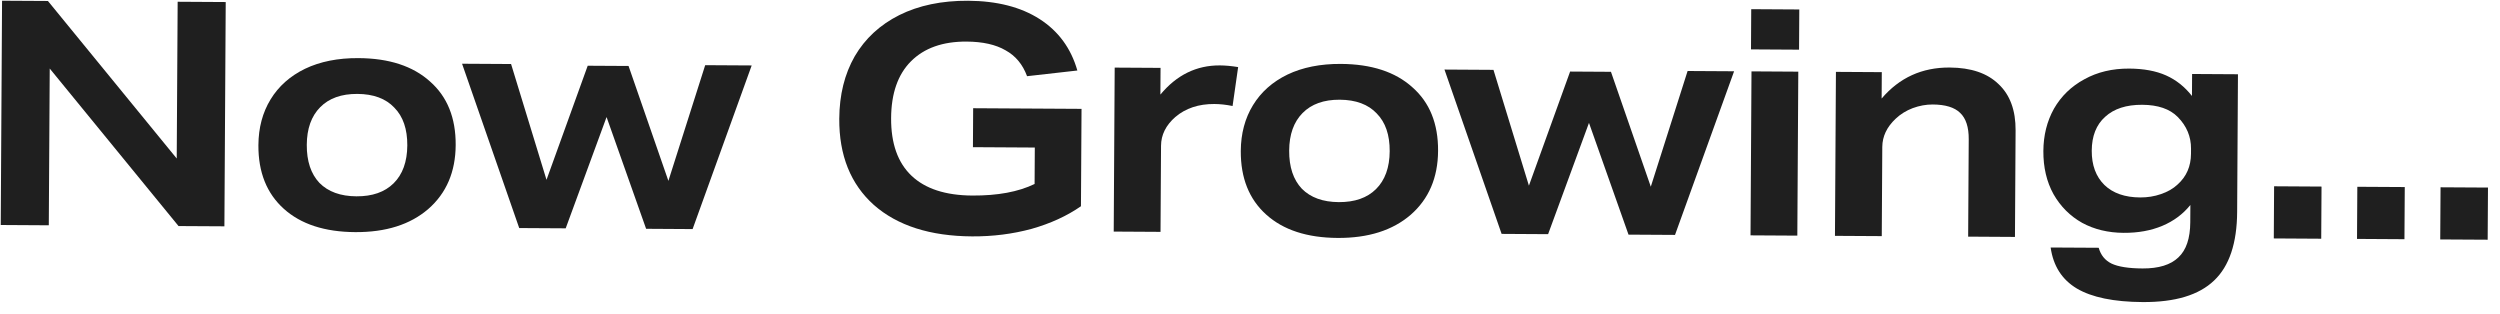 <svg width="191" height="24" viewBox="0 0 191 24" fill="none" xmlns="http://www.w3.org/2000/svg">
<path d="M186.434 18.293L186.458 14.309L190.082 14.33L190.058 18.314L186.434 18.293Z" fill="#1F1F1F"/>
<path d="M180.076 18.253L180.1 14.27L183.724 14.291L183.7 18.275L180.076 18.253Z" fill="#1F1F1F"/>
<path d="M173.718 18.216L173.741 14.232L177.365 14.254L177.342 18.238L173.718 18.216Z" fill="#1F1F1F"/>
<path d="M167.345 15.659C166.781 16.36 166.065 16.892 165.199 17.255C164.333 17.618 163.348 17.796 162.244 17.789C161.06 17.782 160.006 17.528 159.081 17.027C158.156 16.509 157.424 15.777 156.885 14.83C156.363 13.883 156.106 12.785 156.113 11.537C156.12 10.337 156.39 9.259 156.924 8.302C157.474 7.345 158.246 6.598 159.241 6.059C160.237 5.505 161.382 5.232 162.678 5.24C163.782 5.246 164.717 5.42 165.483 5.76C166.249 6.101 166.91 6.625 167.466 7.332L167.476 5.652L170.98 5.673L170.918 16.185C170.904 18.585 170.317 20.333 169.159 21.43C168 22.544 166.181 23.093 163.701 23.078C161.493 23.065 159.815 22.719 158.667 22.04C157.535 21.362 156.869 20.318 156.669 18.909L160.341 18.93C160.498 19.491 160.824 19.893 161.318 20.136C161.829 20.379 162.62 20.504 163.692 20.51C164.924 20.517 165.838 20.235 166.433 19.662C167.028 19.106 167.33 18.212 167.337 16.98L167.345 15.659ZM167.394 11.364C167.4 10.436 167.06 9.626 166.377 8.934C165.772 8.322 164.87 8.013 163.67 8.006C162.454 7.998 161.508 8.305 160.832 8.925C160.157 9.529 159.816 10.391 159.809 11.511C159.803 12.615 160.125 13.489 160.778 14.133C161.43 14.761 162.34 15.078 163.508 15.085C164.068 15.088 164.597 15.003 165.094 14.83C165.607 14.657 166.032 14.412 166.37 14.094C167.046 13.49 167.386 12.708 167.392 11.748L167.394 11.364Z" fill="#1F1F1F"/>
<path d="M150.367 18.079L150.411 10.639C150.417 9.712 150.197 9.038 149.751 8.62C149.321 8.201 148.627 7.989 147.667 7.983C147.155 7.98 146.642 8.073 146.129 8.262C145.632 8.451 145.198 8.721 144.828 9.07C144.152 9.706 143.812 10.425 143.807 11.225L143.767 18.04L140.191 18.019L140.265 5.491L143.769 5.512L143.757 7.528C145.111 5.936 146.843 5.146 148.955 5.159C150.587 5.168 151.833 5.592 152.692 6.429C153.567 7.25 154 8.429 153.991 9.965L153.943 18.101L150.367 18.079Z" fill="#1F1F1F"/>
<path d="M133.74 17.981L133.814 5.453L137.39 5.475L137.316 18.002L133.74 17.981ZM133.776 3.773L133.794 0.701L137.466 0.723L137.448 3.795L133.776 3.773Z" fill="#1F1F1F"/>
<path d="M124.419 17.926L121.398 9.388L118.275 17.89L114.723 17.869L110.357 5.314L114.101 5.337L116.809 14.185L119.957 5.467L123.077 5.486L126.121 14.264L128.933 5.424L132.485 5.445L127.971 17.947L124.419 17.926Z" fill="#1F1F1F"/>
<path d="M109.869 11.527C109.857 13.575 109.159 15.203 107.776 16.411C106.393 17.602 104.533 18.192 102.197 18.178C99.861 18.164 98.041 17.569 96.736 16.393C95.431 15.218 94.784 13.598 94.796 11.534C94.804 10.206 95.115 9.04 95.729 8.035C96.343 7.031 97.22 6.252 98.359 5.699C99.514 5.146 100.876 4.874 102.444 4.883C104.78 4.897 106.6 5.491 107.905 6.667C109.227 7.827 109.881 9.447 109.869 11.527ZM106.172 11.553C106.18 10.305 105.849 9.343 105.181 8.667C104.53 7.975 103.588 7.626 102.356 7.618C101.14 7.611 100.194 7.95 99.518 8.634C98.841 9.318 98.5 10.276 98.493 11.508C98.485 12.756 98.808 13.726 99.459 14.417C100.127 15.093 101.069 15.435 102.285 15.442C103.501 15.449 104.447 15.119 105.123 14.451C105.815 13.767 106.165 12.801 106.172 11.553Z" fill="#1F1F1F"/>
<path d="M85.088 17.693L85.162 5.165L88.666 5.186L88.654 7.226C89.895 5.729 91.411 4.986 93.203 4.997C93.619 4.999 94.083 5.042 94.594 5.125L94.169 8.099C93.689 8 93.225 7.949 92.778 7.946C91.578 7.939 90.584 8.269 89.796 8.937C89.072 9.572 88.707 10.306 88.703 11.138L88.664 17.714L85.088 17.693Z" fill="#1F1F1F"/>
<path d="M79.059 11.272L74.332 11.244L74.349 8.268L82.629 8.317L82.585 15.757C81.509 16.503 80.249 17.079 78.807 17.487C77.364 17.878 75.851 18.069 74.267 18.06C71.067 18.041 68.568 17.242 66.769 15.664C64.987 14.069 64.104 11.872 64.12 9.072C64.131 7.248 64.524 5.658 65.3 4.303C66.092 2.947 67.227 1.898 68.703 1.155C70.195 0.412 71.95 0.046 73.966 0.058C76.174 0.071 77.995 0.538 79.43 1.458C80.864 2.379 81.824 3.688 82.31 5.387L78.468 5.821C78.137 4.923 77.589 4.263 76.823 3.843C76.074 3.406 75.083 3.185 73.851 3.177C72.027 3.166 70.608 3.67 69.594 4.688C68.596 5.69 68.092 7.135 68.081 9.023C68.069 10.959 68.588 12.426 69.639 13.425C70.689 14.423 72.238 14.928 74.286 14.94C76.222 14.951 77.807 14.657 79.043 14.056L79.059 11.272Z" fill="#1F1F1F"/>
<path d="M49.363 17.48L46.342 8.942L43.219 17.444L39.668 17.423L35.302 4.869L39.046 4.891L41.753 13.739L44.901 5.022L48.021 5.04L51.065 13.819L53.877 4.979L57.429 5L52.915 17.502L49.363 17.48Z" fill="#1F1F1F"/>
<path d="M34.814 11.084C34.802 13.132 34.104 14.759 32.721 15.967C31.338 17.159 29.479 17.748 27.142 17.734C24.806 17.721 22.986 17.126 21.681 15.95C20.376 14.774 19.73 13.154 19.742 11.09C19.75 9.762 20.06 8.596 20.674 7.592C21.288 6.587 22.165 5.809 23.304 5.255C24.459 4.702 25.821 4.43 27.389 4.44C29.725 4.453 31.546 5.048 32.851 6.224C34.172 7.384 34.826 9.004 34.814 11.084ZM31.118 11.11C31.125 9.862 30.795 8.9 30.127 8.224C29.475 7.532 28.533 7.182 27.301 7.175C26.085 7.168 25.139 7.506 24.463 8.19C23.787 8.874 23.445 9.832 23.438 11.064C23.43 12.312 23.753 13.282 24.405 13.974C25.073 14.65 26.015 14.992 27.231 14.999C28.447 15.006 29.393 14.675 30.069 14.008C30.761 13.324 31.11 12.358 31.118 11.11Z" fill="#1F1F1F"/>
<path d="M13.64 17.271L3.799 5.236L3.728 17.212L0.056 17.19L0.157 0.055L3.661 0.075L13.502 12.11L13.573 0.134L17.245 0.156L17.144 17.291L13.64 17.271Z" fill="#1F1F1F"/>
</svg>
